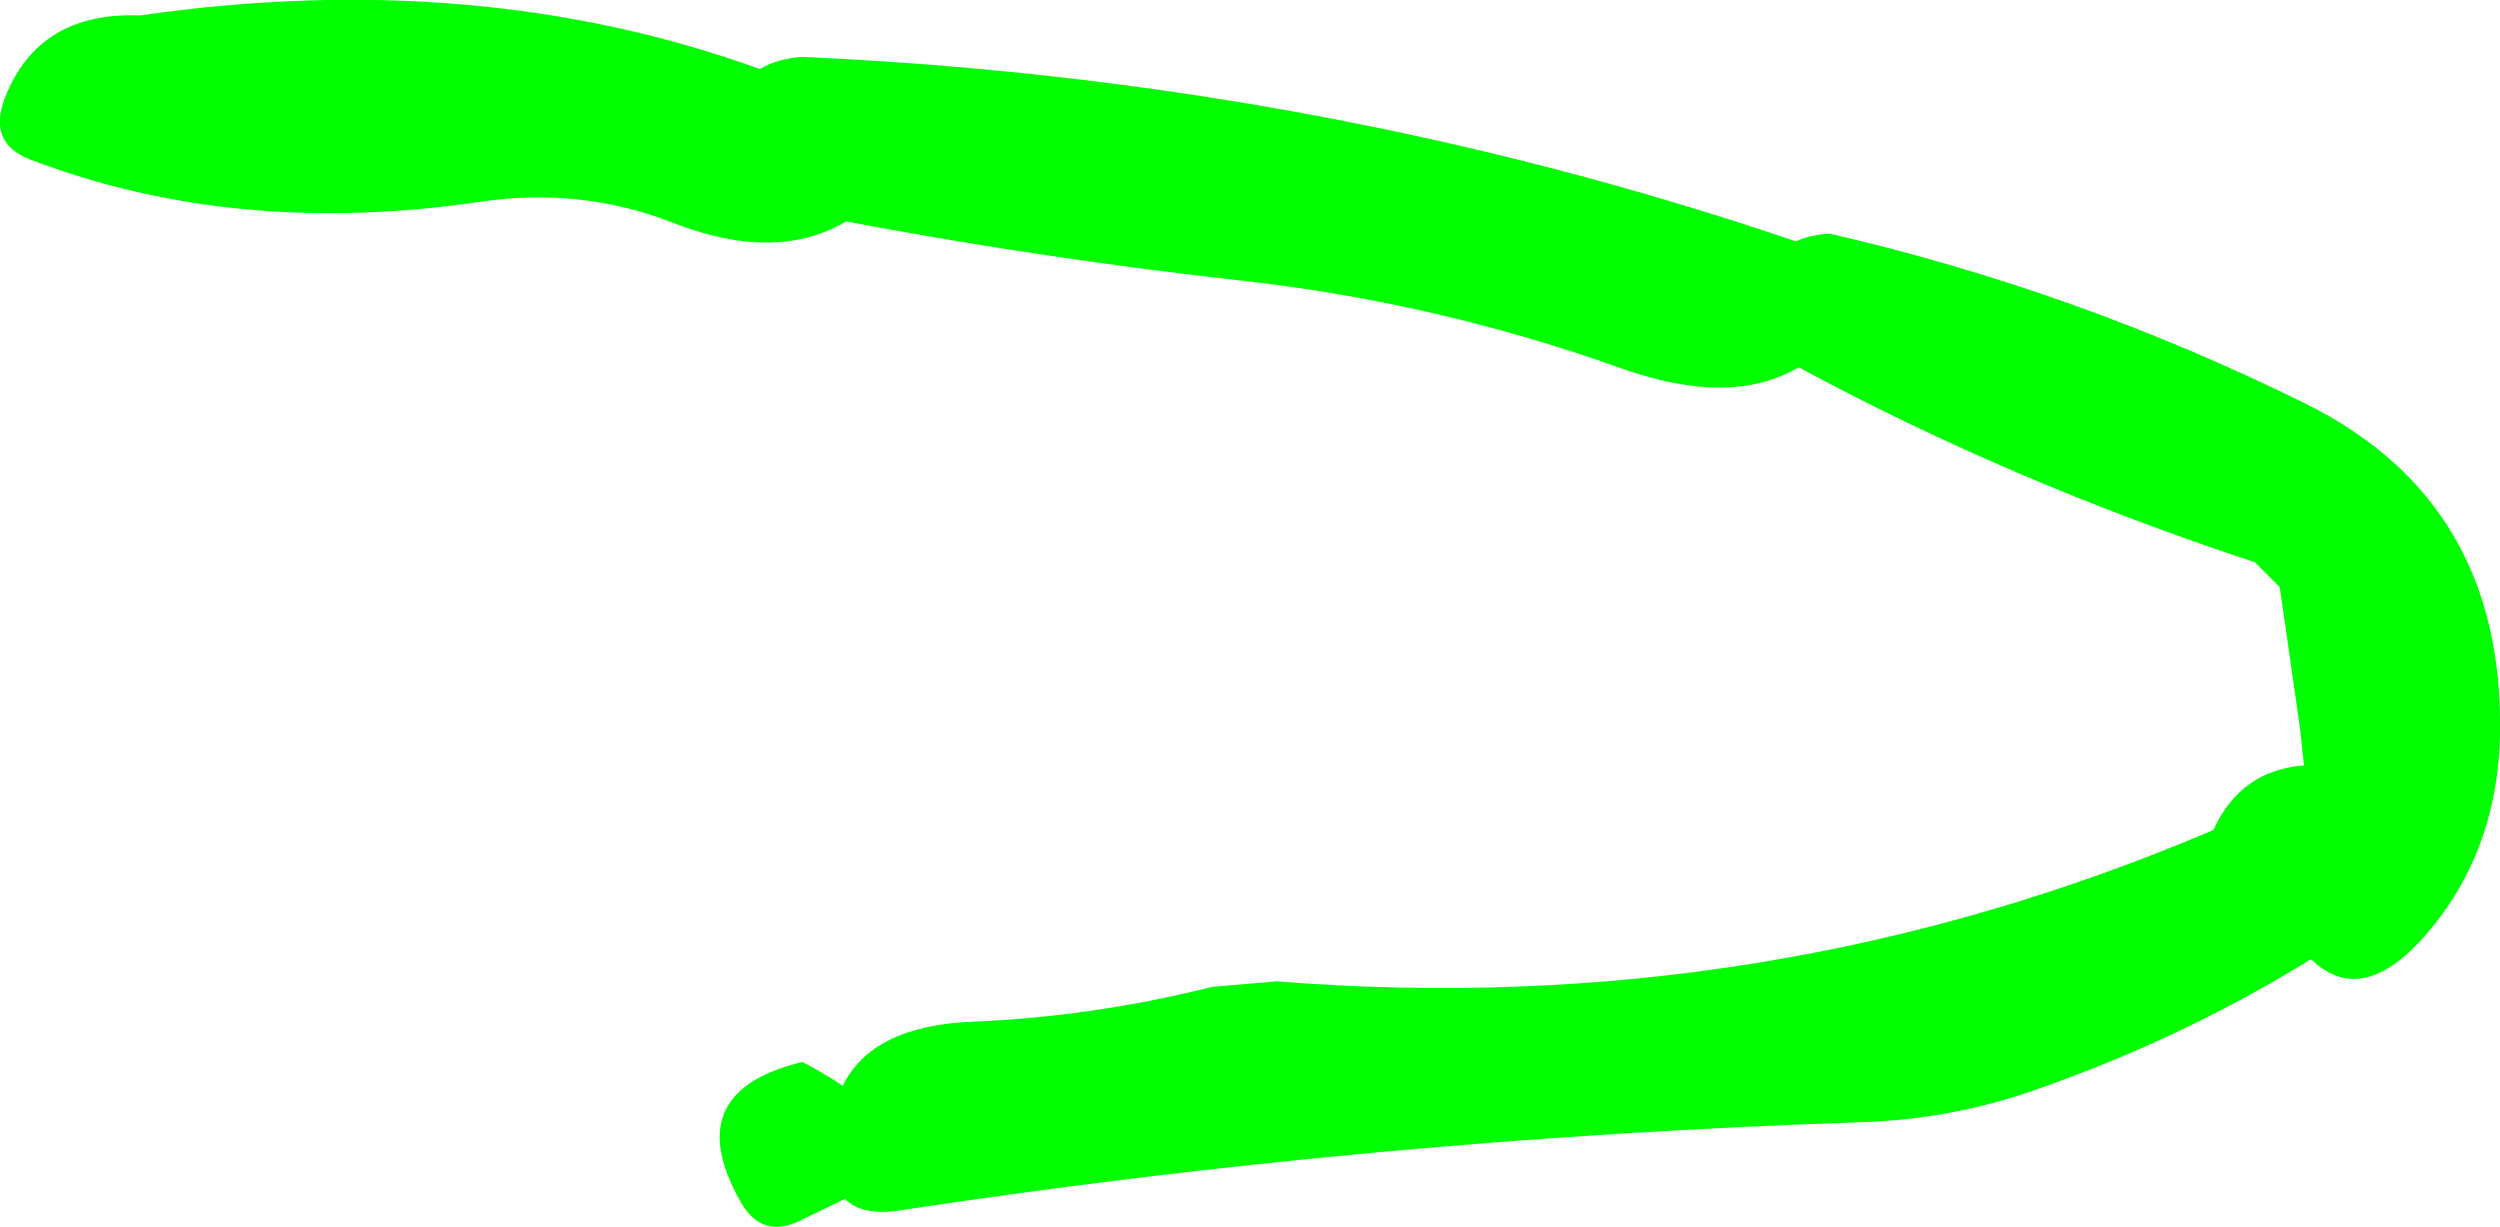 <?xml version="1.0" encoding="UTF-8" standalone="no"?>
<svg xmlns:xlink="http://www.w3.org/1999/xlink" height="111.1px" width="226.35px" xmlns="http://www.w3.org/2000/svg">
  <g transform="matrix(1.0, 0.0, 0.0, 1.0, 1.65, -24.85)">
    <path d="M204.75 78.0 L204.0 77.25 203.25 76.5 202.75 76.0 202.5 75.75 Q180.45 68.5 161.2 58.1 155.05 61.75 145.0 58.15 128.3 52.2 110.7 50.25 92.75 48.25 74.95 44.9 68.55 48.7 59.1 44.95 50.95 41.8 41.95 43.1 19.7 46.4 1.1 39.3 -2.8 37.8 -1.2 33.7 1.85 25.9 11.0 26.25 41.55 21.85 67.15 31.1 68.75 30.15 71.0 30.0 118.0 32.1 160.95 46.7 162.3 46.1 164.0 46.0 186.35 51.15 207.0 61.35 225.15 70.3 224.7 91.5 224.45 100.95 219.3 107.85 212.7 116.65 207.6 111.7 L207.5 111.75 Q195.9 118.9 182.7 123.5 175.05 126.2 166.95 126.45 122.9 127.9 79.75 134.45 76.4 134.95 74.85 133.4 L70.4 135.55 Q67.2 136.85 65.4 133.65 59.75 123.7 71.0 121.0 73.1 122.1 74.65 123.15 77.35 117.7 86.45 117.35 97.35 116.9 108.1 114.2 L113.95 113.7 Q158.3 117.25 198.75 100.0 201.2 94.6 206.95 94.15 L206.6 90.85 205.2 81.05 204.75 78.0" fill="#00ff00" fill-rule="evenodd" stroke="none"/>
  </g>
</svg>
